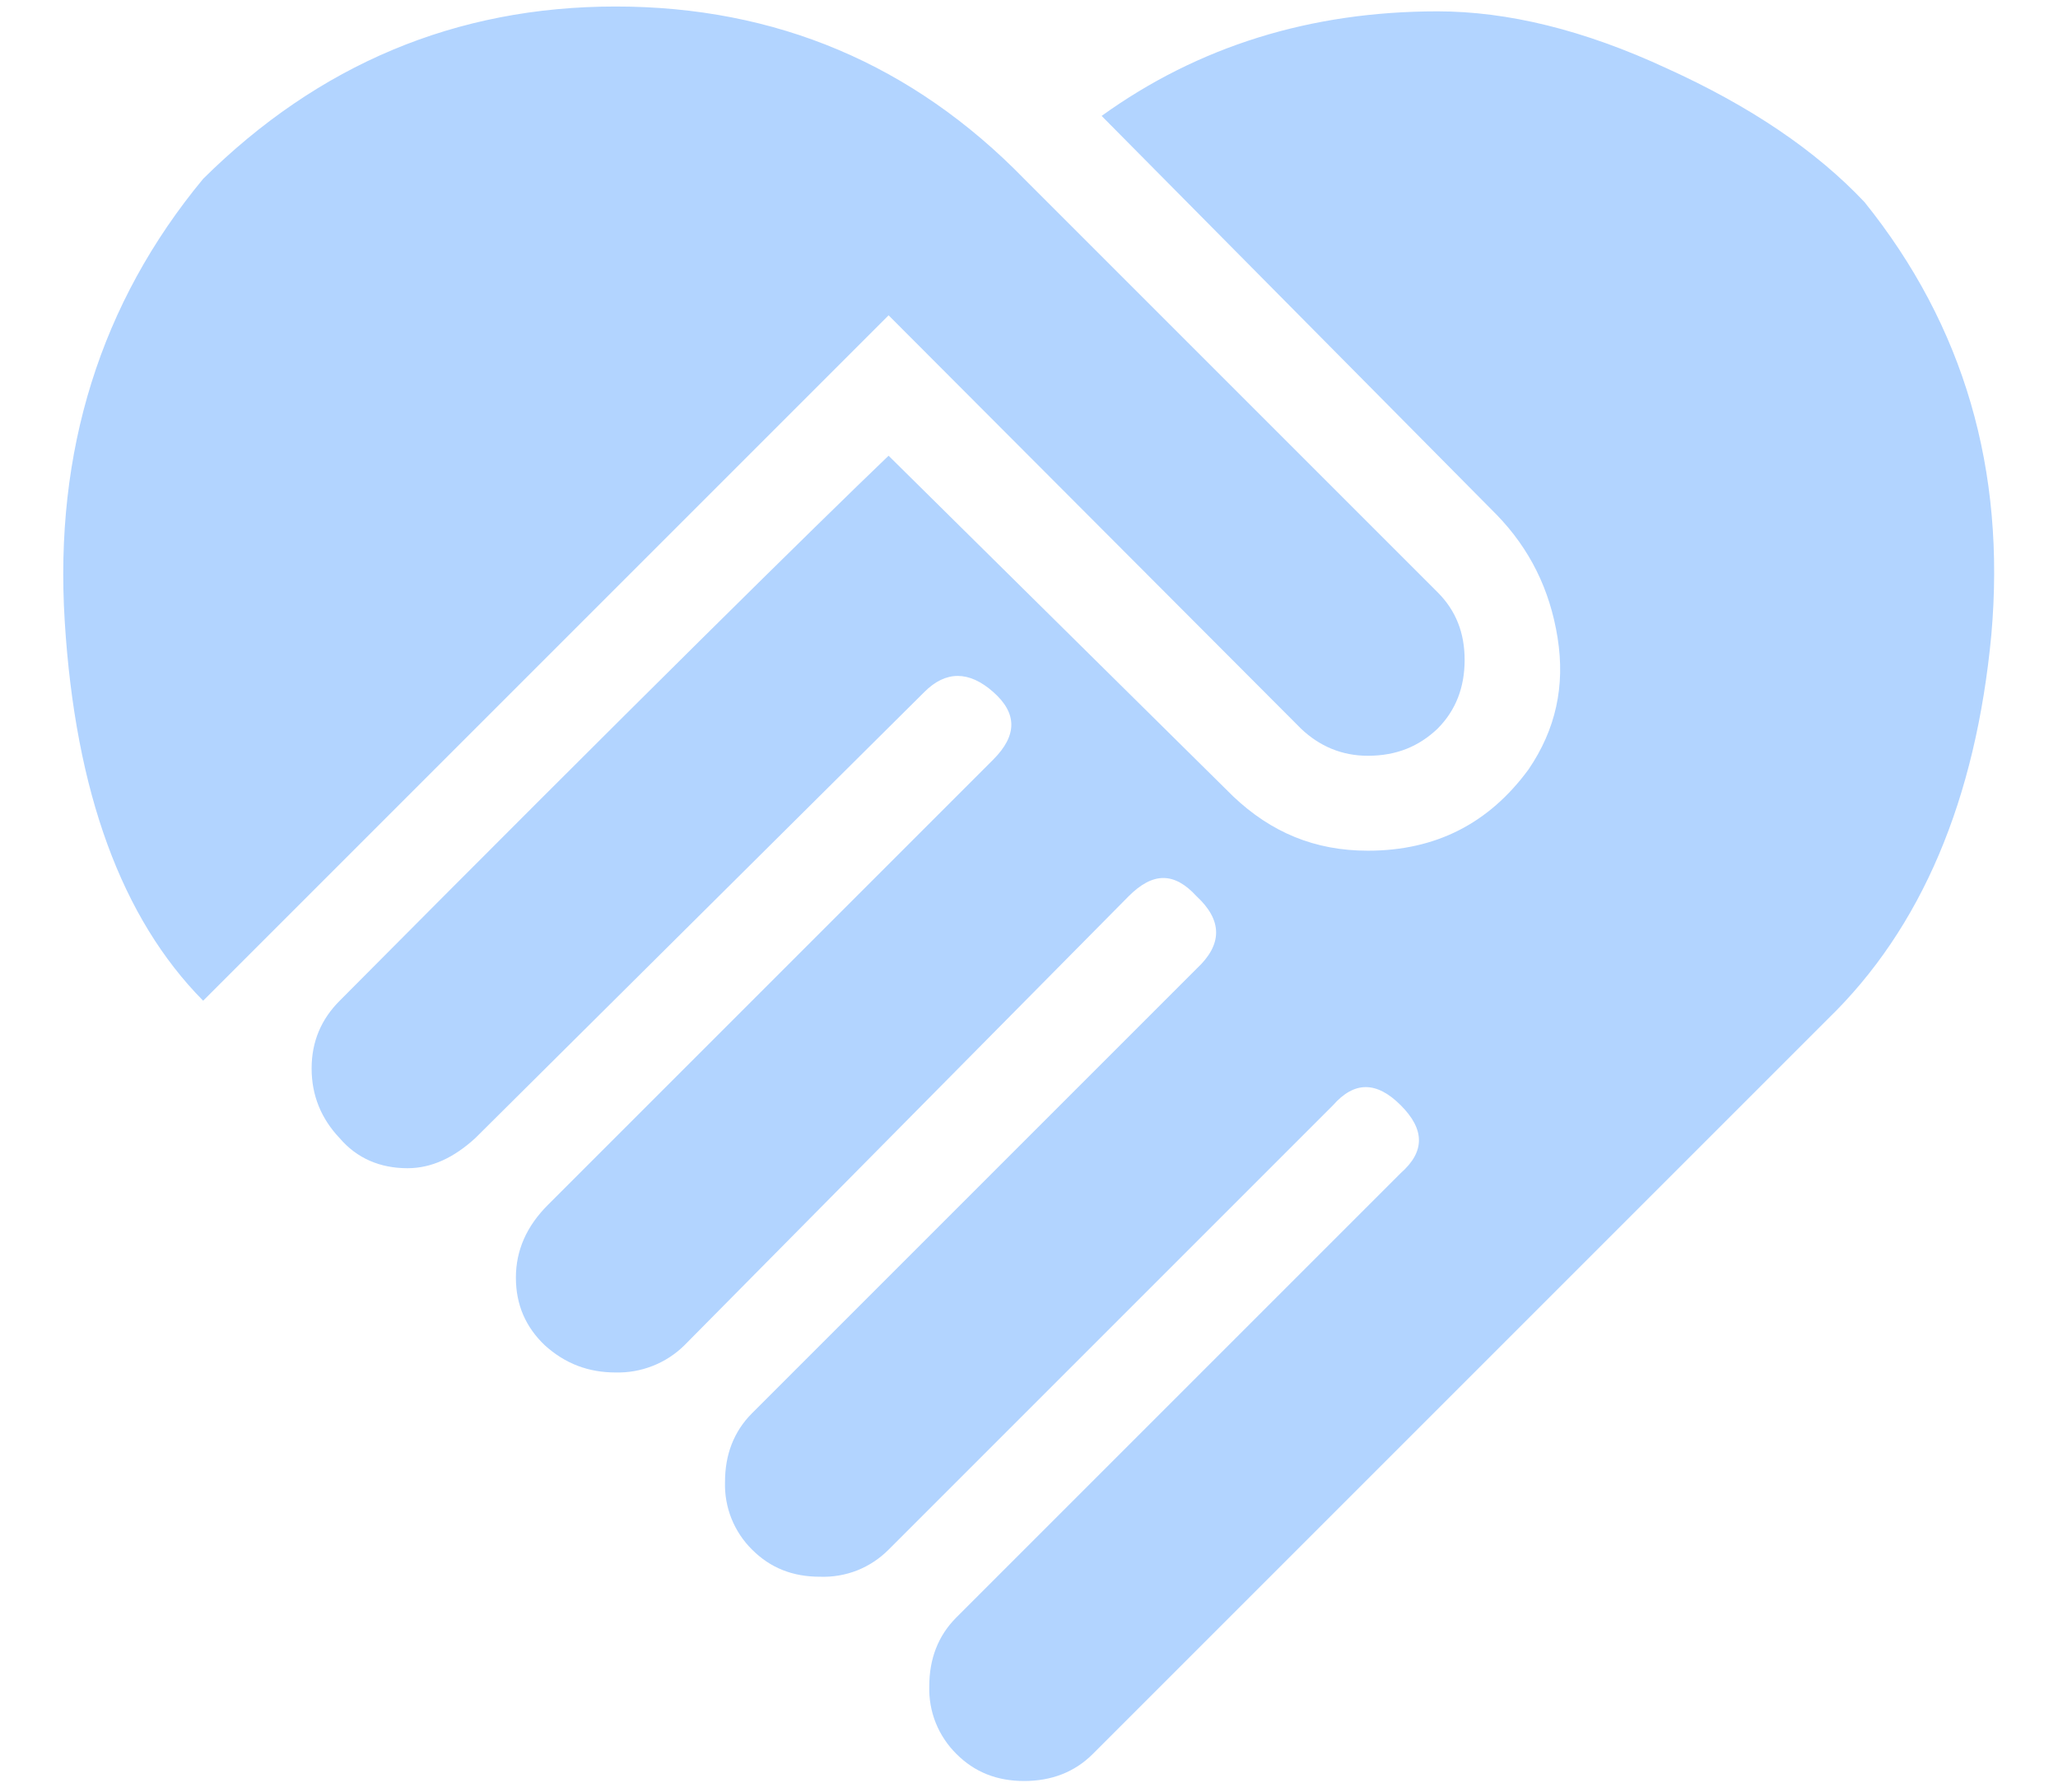 <svg width="31" height="27" viewBox="0 0 31 27" fill="none" xmlns="http://www.w3.org/2000/svg">
<path d="M16.594 1.746C18.052 0.696 19.744 0.171 21.654 0.171C22.704 0.171 23.856 0.448 25.11 1.031C26.365 1.6 27.356 2.271 28.085 3.044C29.587 4.91 30.215 7.083 29.996 9.562C29.762 12.042 28.946 13.981 27.531 15.352L16.462 26.421C16.185 26.698 15.835 26.829 15.427 26.829C15.019 26.829 14.683 26.698 14.406 26.421C14.272 26.288 14.166 26.129 14.095 25.953C14.025 25.777 13.992 25.589 13.998 25.4C13.998 24.992 14.129 24.642 14.406 24.365L21.1 17.671C21.465 17.35 21.465 17.015 21.1 16.65C20.735 16.285 20.4 16.285 20.079 16.65L13.385 23.344C13.25 23.48 13.089 23.586 12.911 23.657C12.732 23.727 12.541 23.759 12.35 23.752C11.942 23.752 11.606 23.621 11.329 23.344C11.194 23.211 11.089 23.052 11.018 22.876C10.948 22.7 10.915 22.512 10.921 22.323C10.921 21.915 11.052 21.565 11.329 21.288L18.023 14.594C18.417 14.229 18.417 13.865 18.023 13.5C17.688 13.135 17.367 13.135 17.002 13.5L10.308 20.267C10.172 20.401 10.01 20.506 9.832 20.576C9.654 20.646 9.464 20.68 9.273 20.675C8.865 20.675 8.515 20.544 8.208 20.267C7.917 19.99 7.771 19.654 7.771 19.246C7.771 18.837 7.931 18.473 8.252 18.152L14.96 11.444C15.325 11.079 15.325 10.744 14.96 10.423C14.596 10.102 14.246 10.102 13.925 10.423L7.158 17.146C6.838 17.438 6.502 17.598 6.138 17.598C5.729 17.598 5.379 17.452 5.117 17.146C4.84 16.854 4.694 16.504 4.694 16.096C4.694 15.688 4.84 15.352 5.117 15.075C9.579 10.583 12.335 7.871 13.385 6.865L18.577 11.998C19.146 12.537 19.802 12.815 20.604 12.815C21.625 12.815 22.427 12.406 23.025 11.59C23.433 10.992 23.579 10.335 23.462 9.606C23.346 8.877 23.04 8.265 22.544 7.754L16.594 1.746ZM19.598 10.977L13.385 4.75L3.06 15.075C1.835 13.835 1.135 11.94 0.975 9.358C0.815 6.792 1.515 4.56 3.06 2.694C4.796 0.973 6.867 0.098 9.273 0.098C11.694 0.098 13.75 0.973 15.427 2.694L21.654 8.921C21.931 9.198 22.062 9.533 22.062 9.942C22.062 10.35 21.931 10.7 21.654 10.977C21.377 11.24 21.042 11.385 20.604 11.385C20.21 11.385 19.875 11.24 19.598 10.977Z" fill="#B2D4FF"/>
</svg>
